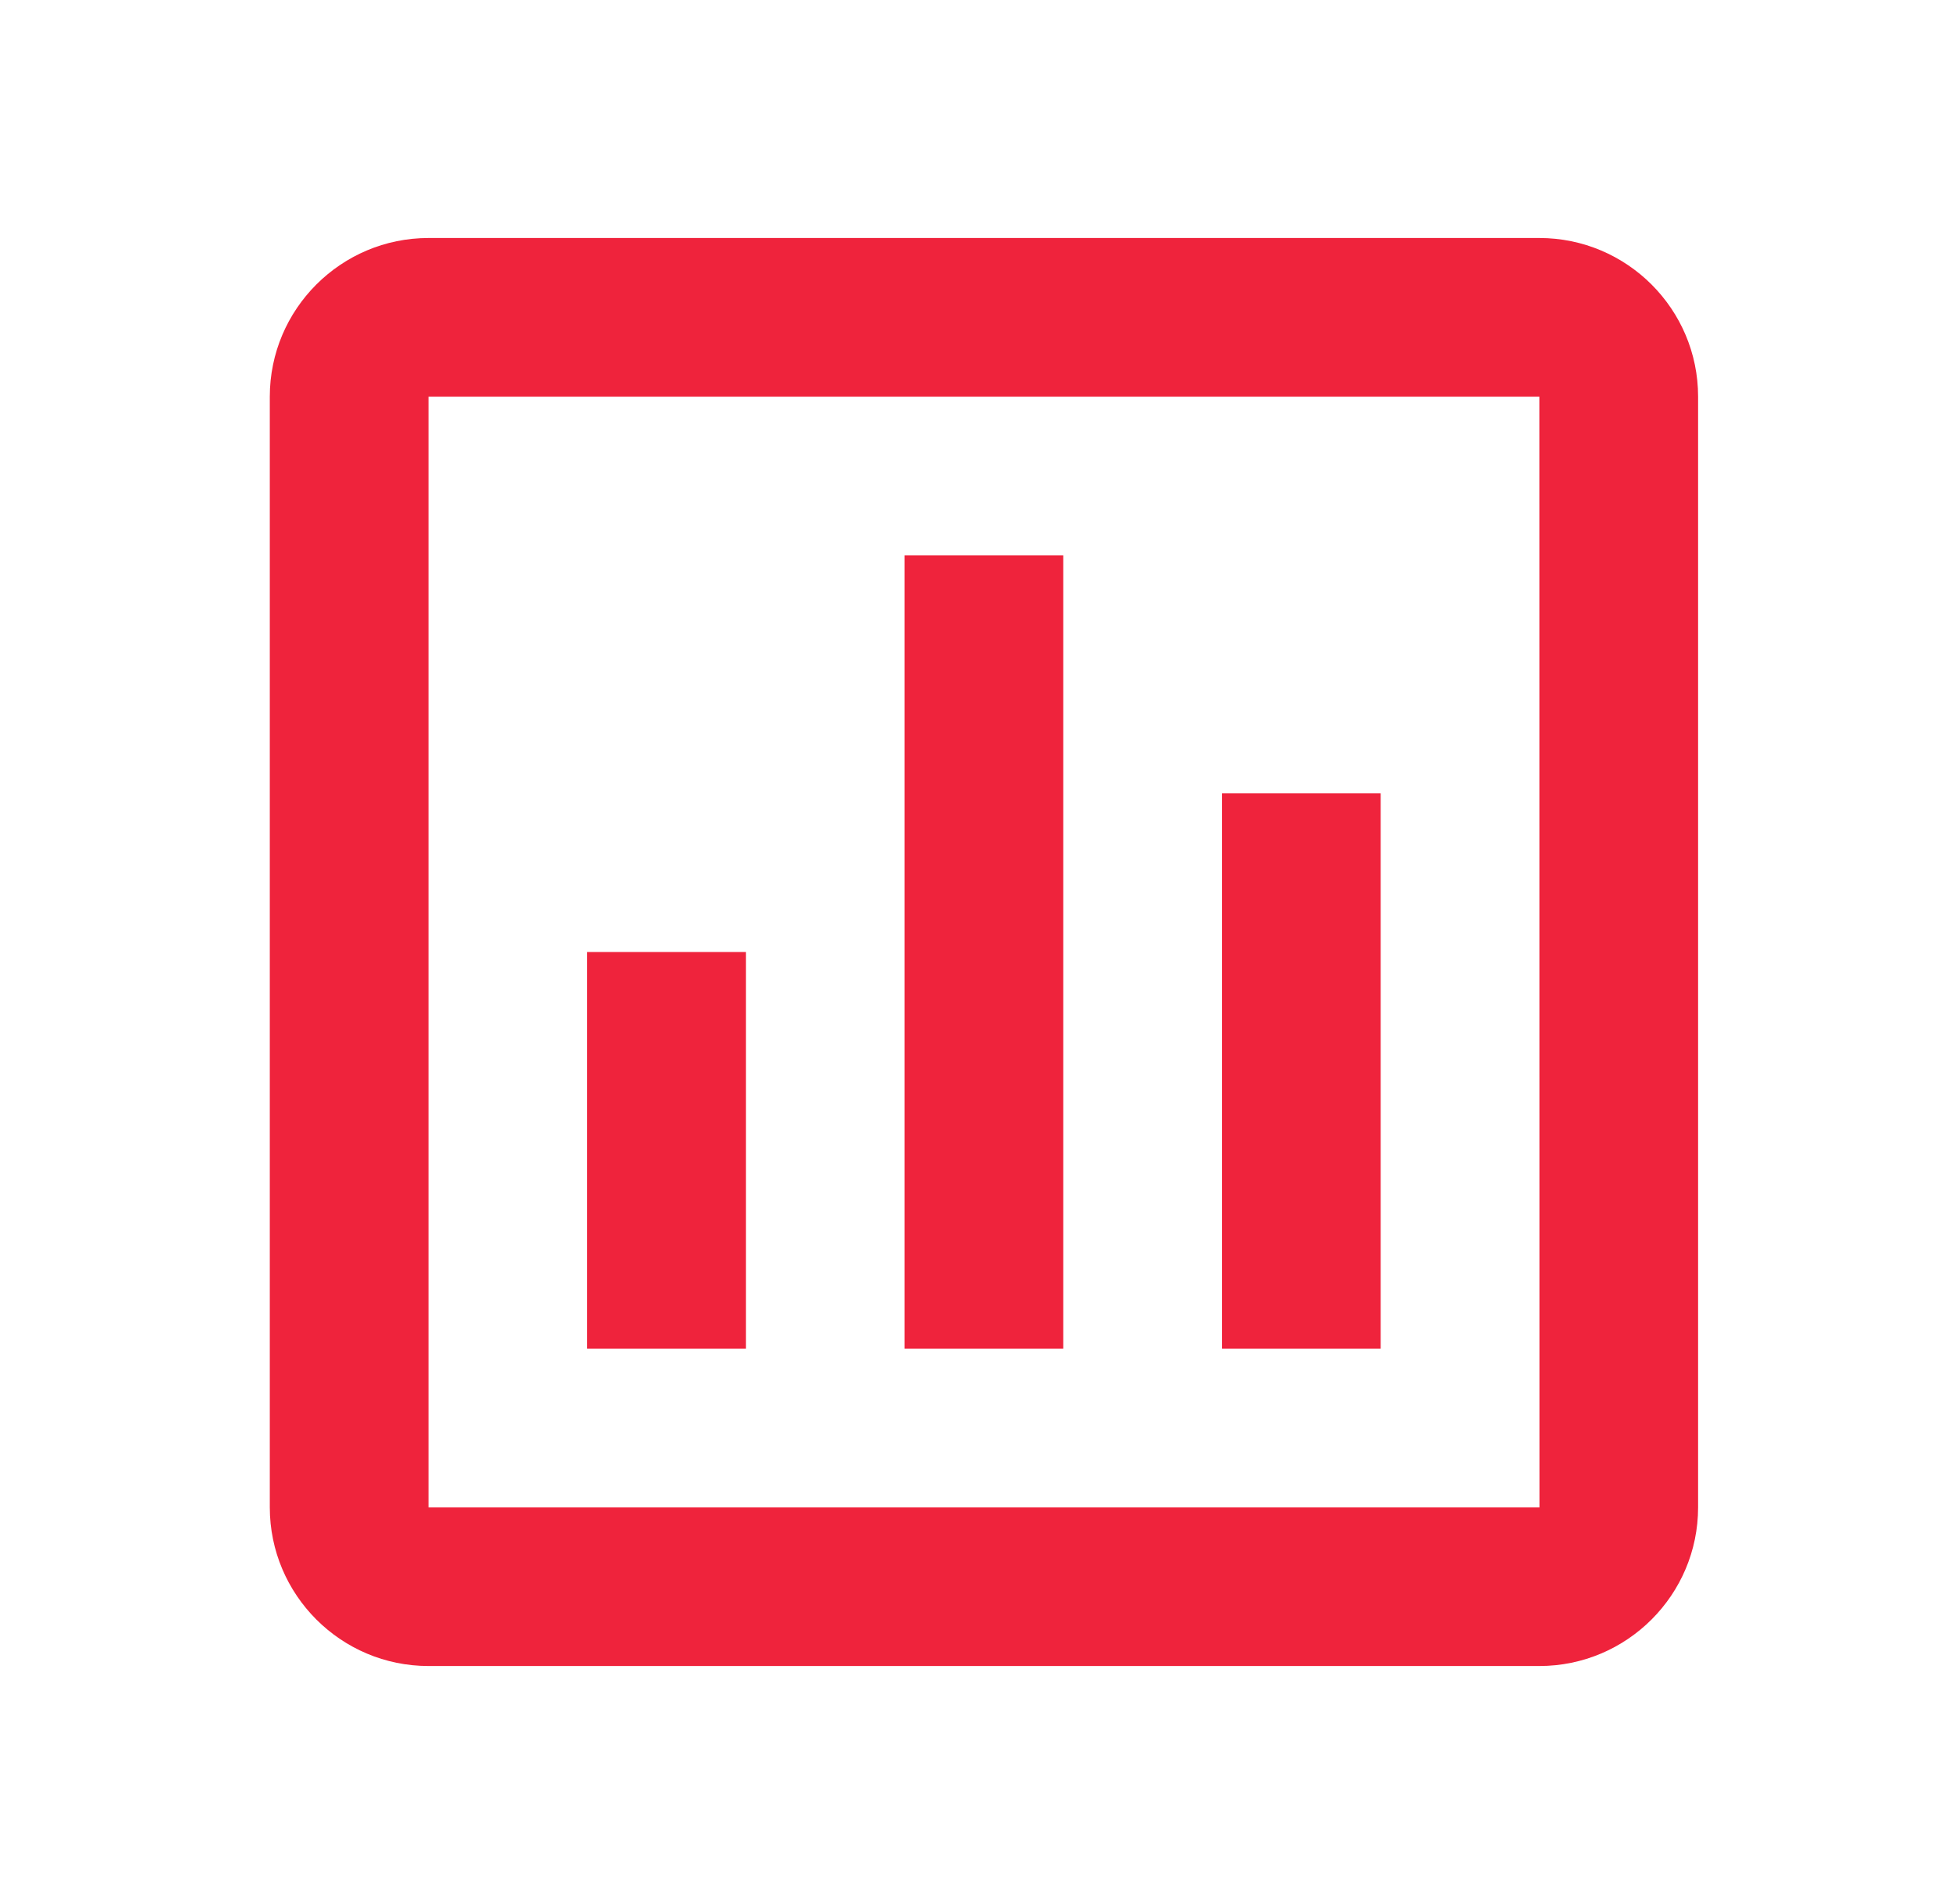 <?xml version="1.0" encoding="UTF-8"?>
<svg xmlns="http://www.w3.org/2000/svg" width="41" height="40" viewBox="0 0 41 40" fill="none">
  <g id="Icon / bar-chart-square">
    <g id="icon">
      <path d="M5.667 8.333V31.667C5.667 33.505 7.162 35 9 35H32.333C34.172 35 35.667 33.505 35.667 31.667V8.333C35.667 6.495 34.172 5 32.333 5H9C7.162 5 5.667 6.495 5.667 8.333ZM32.335 31.667H9V8.333H32.333L32.335 31.667Z" fill="#EF233C"></path>
      <path d="M19 11.667H22.333V28.333H19V11.667ZM25.667 16.667H29V28.333H25.667V16.667ZM12.333 20H15.667V28.333H12.333V20Z" fill="#EF233C"></path>
    </g>
  </g>
</svg>
